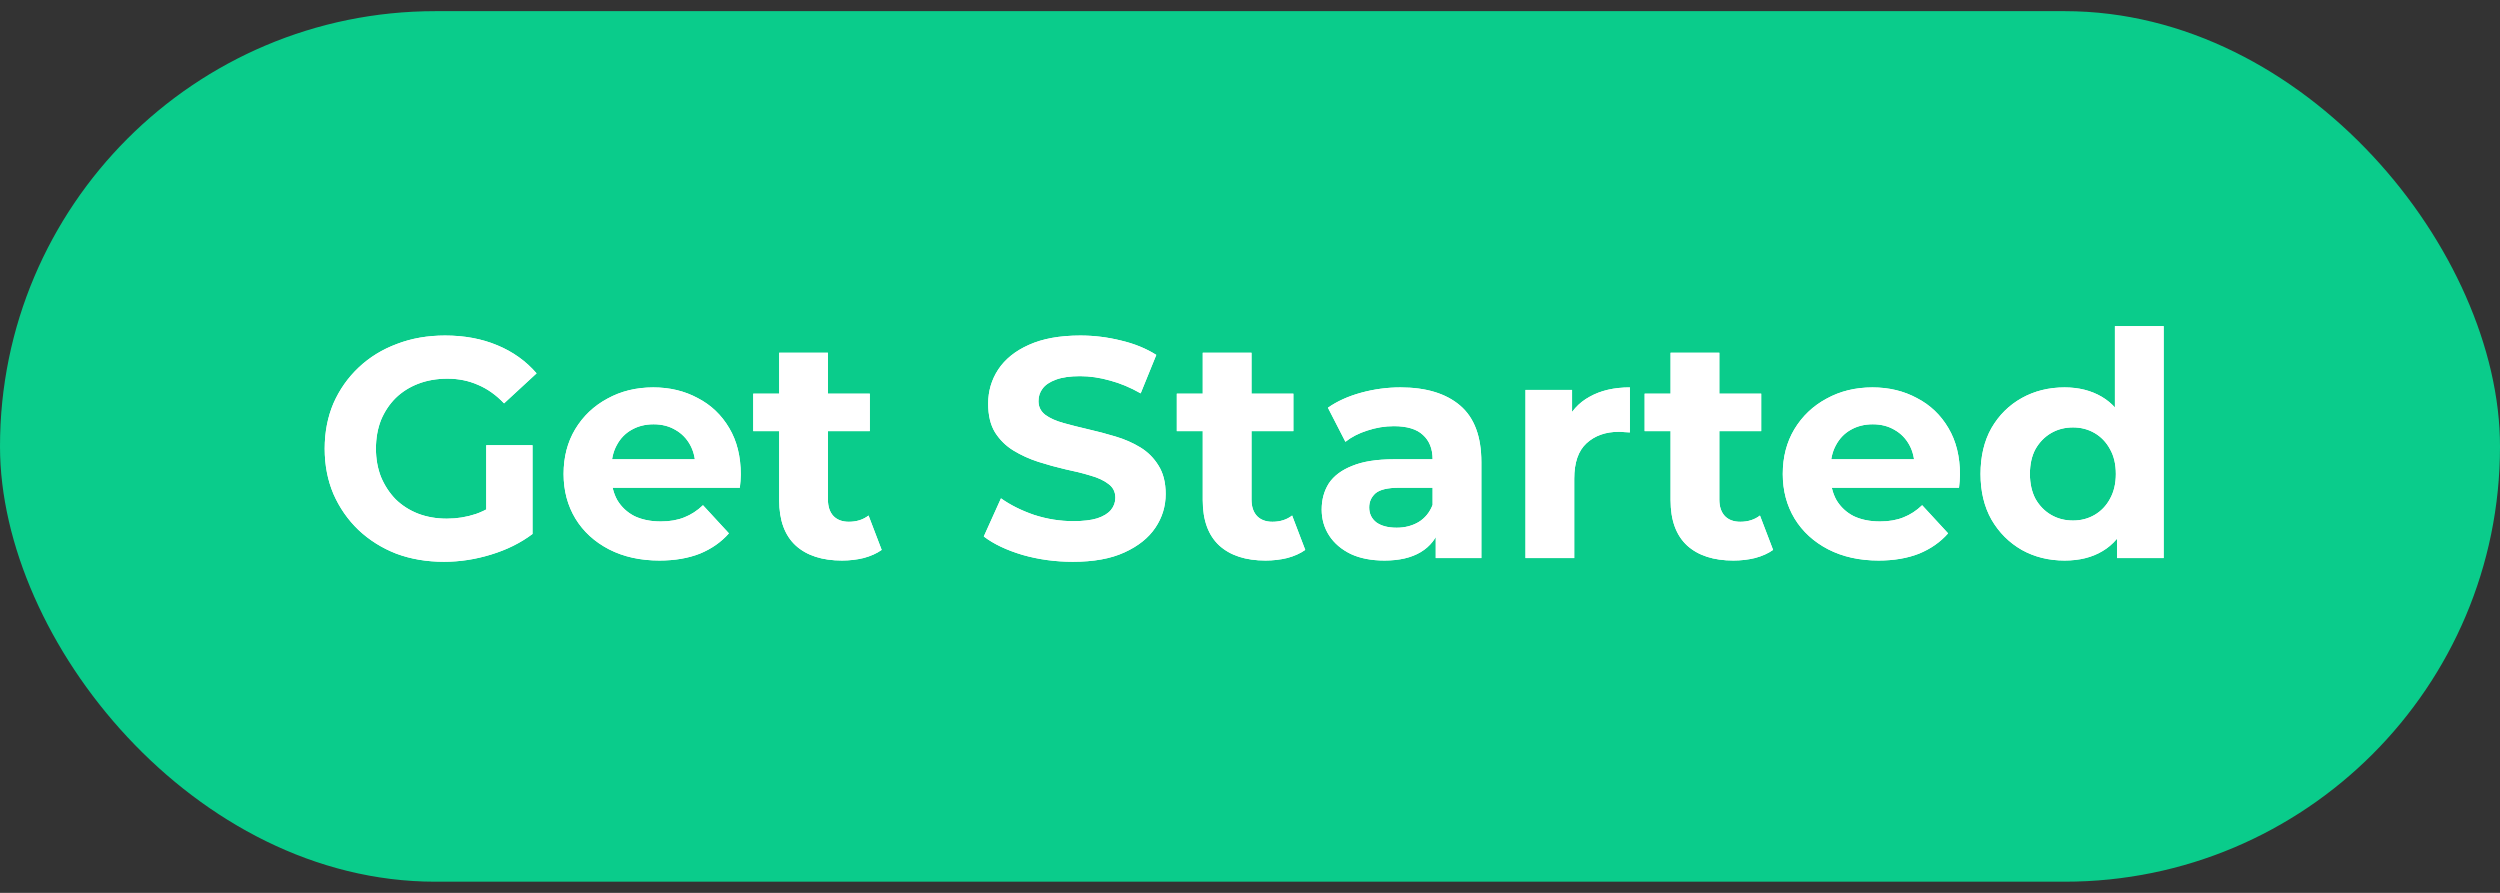 <svg xmlns="http://www.w3.org/2000/svg" width="112" height="40" viewBox="0 0 112 40" fill="none"><rect x="0" y="0" width="112" height="40" fill="#333333" stroke="none"/><g clip-path="url(#clip0_1748_1275)"><rect y="0.5" width="112" height="39" rx="19.5" fill="#0ACC8B"></rect><path d="M19.894 25.168C19.119 25.168 18.405 25.047 17.752 24.804C17.108 24.552 16.543 24.197 16.058 23.74C15.582 23.283 15.209 22.746 14.938 22.13C14.677 21.514 14.546 20.837 14.546 20.1C14.546 19.363 14.677 18.686 14.938 18.07C15.209 17.454 15.587 16.917 16.072 16.46C16.557 16.003 17.127 15.653 17.78 15.41C18.433 15.158 19.152 15.032 19.936 15.032C20.804 15.032 21.583 15.177 22.274 15.466C22.974 15.755 23.562 16.175 24.038 16.726L22.582 18.07C22.227 17.697 21.84 17.421 21.42 17.244C21 17.057 20.543 16.964 20.048 16.964C19.572 16.964 19.138 17.039 18.746 17.188C18.354 17.337 18.013 17.552 17.724 17.832C17.444 18.112 17.225 18.443 17.066 18.826C16.917 19.209 16.842 19.633 16.842 20.1C16.842 20.557 16.917 20.977 17.066 21.36C17.225 21.743 17.444 22.079 17.724 22.368C18.013 22.648 18.349 22.863 18.732 23.012C19.124 23.161 19.553 23.236 20.02 23.236C20.468 23.236 20.902 23.166 21.322 23.026C21.751 22.877 22.167 22.629 22.568 22.284L23.856 23.922C23.324 24.323 22.703 24.631 21.994 24.846C21.294 25.061 20.594 25.168 19.894 25.168ZM21.784 23.628V19.946H23.856V23.922L21.784 23.628ZM29.547 25.112C28.688 25.112 27.932 24.944 27.279 24.608C26.635 24.272 26.135 23.815 25.781 23.236C25.426 22.648 25.249 21.981 25.249 21.234C25.249 20.478 25.421 19.811 25.767 19.232C26.121 18.644 26.602 18.187 27.209 17.86C27.815 17.524 28.501 17.356 29.267 17.356C30.004 17.356 30.667 17.515 31.255 17.832C31.852 18.14 32.323 18.588 32.669 19.176C33.014 19.755 33.187 20.45 33.187 21.262C33.187 21.346 33.182 21.444 33.173 21.556C33.163 21.659 33.154 21.757 33.145 21.85H27.027V20.576H31.997L31.157 20.954C31.157 20.562 31.077 20.221 30.919 19.932C30.76 19.643 30.541 19.419 30.261 19.26C29.981 19.092 29.654 19.008 29.281 19.008C28.907 19.008 28.576 19.092 28.287 19.26C28.007 19.419 27.787 19.647 27.629 19.946C27.47 20.235 27.391 20.581 27.391 20.982V21.318C27.391 21.729 27.479 22.093 27.657 22.41C27.843 22.718 28.1 22.956 28.427 23.124C28.763 23.283 29.155 23.362 29.603 23.362C30.004 23.362 30.354 23.301 30.653 23.18C30.961 23.059 31.241 22.877 31.493 22.634L32.655 23.894C32.309 24.286 31.875 24.589 31.353 24.804C30.83 25.009 30.228 25.112 29.547 25.112ZM37.721 25.112C36.834 25.112 36.144 24.888 35.649 24.44C35.154 23.983 34.907 23.306 34.907 22.41V15.802H37.091V22.382C37.091 22.699 37.175 22.947 37.343 23.124C37.511 23.292 37.739 23.376 38.029 23.376C38.374 23.376 38.668 23.283 38.911 23.096L39.499 24.636C39.275 24.795 39.004 24.916 38.687 25C38.379 25.075 38.057 25.112 37.721 25.112ZM33.745 19.316V17.636H38.967V19.316H33.745ZM48.064 25.168C47.28 25.168 46.528 25.065 45.81 24.86C45.091 24.645 44.512 24.37 44.074 24.034L44.844 22.326C45.264 22.625 45.758 22.872 46.328 23.068C46.906 23.255 47.49 23.348 48.078 23.348C48.526 23.348 48.885 23.306 49.156 23.222C49.436 23.129 49.641 23.003 49.772 22.844C49.902 22.685 49.968 22.503 49.968 22.298C49.968 22.037 49.865 21.831 49.66 21.682C49.454 21.523 49.184 21.397 48.848 21.304C48.512 21.201 48.138 21.108 47.728 21.024C47.326 20.931 46.92 20.819 46.51 20.688C46.108 20.557 45.74 20.389 45.404 20.184C45.068 19.979 44.792 19.708 44.578 19.372C44.372 19.036 44.27 18.607 44.27 18.084C44.27 17.524 44.419 17.015 44.718 16.558C45.026 16.091 45.483 15.723 46.09 15.452C46.706 15.172 47.476 15.032 48.4 15.032C49.016 15.032 49.622 15.107 50.22 15.256C50.817 15.396 51.344 15.611 51.802 15.9L51.102 17.622C50.644 17.361 50.187 17.169 49.73 17.048C49.272 16.917 48.824 16.852 48.386 16.852C47.947 16.852 47.588 16.903 47.308 17.006C47.028 17.109 46.827 17.244 46.706 17.412C46.584 17.571 46.524 17.757 46.524 17.972C46.524 18.224 46.626 18.429 46.832 18.588C47.037 18.737 47.308 18.859 47.644 18.952C47.98 19.045 48.348 19.139 48.75 19.232C49.16 19.325 49.566 19.433 49.968 19.554C50.378 19.675 50.752 19.839 51.088 20.044C51.424 20.249 51.694 20.52 51.9 20.856C52.114 21.192 52.222 21.617 52.222 22.13C52.222 22.681 52.068 23.185 51.76 23.642C51.452 24.099 50.99 24.468 50.374 24.748C49.767 25.028 48.997 25.168 48.064 25.168ZM56.697 25.112C55.811 25.112 55.12 24.888 54.625 24.44C54.131 23.983 53.883 23.306 53.883 22.41V15.802H56.067V22.382C56.067 22.699 56.151 22.947 56.319 23.124C56.487 23.292 56.716 23.376 57.005 23.376C57.351 23.376 57.645 23.283 57.887 23.096L58.475 24.636C58.251 24.795 57.981 24.916 57.663 25C57.355 25.075 57.033 25.112 56.697 25.112ZM52.721 19.316V17.636H57.943V19.316H52.721ZM64.321 25V23.53L64.181 23.208V20.576C64.181 20.109 64.037 19.745 63.747 19.484C63.467 19.223 63.033 19.092 62.445 19.092C62.044 19.092 61.647 19.157 61.255 19.288C60.873 19.409 60.546 19.577 60.275 19.792L59.491 18.266C59.902 17.977 60.397 17.753 60.975 17.594C61.554 17.435 62.142 17.356 62.739 17.356C63.887 17.356 64.779 17.627 65.413 18.168C66.048 18.709 66.365 19.554 66.365 20.702V25H64.321ZM62.025 25.112C61.437 25.112 60.933 25.014 60.513 24.818C60.093 24.613 59.771 24.337 59.547 23.992C59.323 23.647 59.211 23.259 59.211 22.83C59.211 22.382 59.319 21.99 59.533 21.654C59.757 21.318 60.107 21.057 60.583 20.87C61.059 20.674 61.68 20.576 62.445 20.576H64.447V21.85H62.683C62.17 21.85 61.815 21.934 61.619 22.102C61.433 22.27 61.339 22.48 61.339 22.732C61.339 23.012 61.447 23.236 61.661 23.404C61.885 23.563 62.189 23.642 62.571 23.642C62.935 23.642 63.262 23.558 63.551 23.39C63.841 23.213 64.051 22.956 64.181 22.62L64.517 23.628C64.359 24.113 64.069 24.482 63.649 24.734C63.229 24.986 62.688 25.112 62.025 25.112ZM68.342 25V17.468H70.428V19.596L70.134 18.98C70.358 18.448 70.717 18.047 71.212 17.776C71.707 17.496 72.309 17.356 73.018 17.356V19.372C72.925 19.363 72.841 19.358 72.766 19.358C72.691 19.349 72.612 19.344 72.528 19.344C71.931 19.344 71.445 19.517 71.072 19.862C70.708 20.198 70.526 20.725 70.526 21.444V25H68.342ZM77.656 25.112C76.77 25.112 76.079 24.888 75.584 24.44C75.09 23.983 74.842 23.306 74.842 22.41V15.802H77.026V22.382C77.026 22.699 77.11 22.947 77.278 23.124C77.446 23.292 77.675 23.376 77.964 23.376C78.31 23.376 78.604 23.283 78.846 23.096L79.434 24.636C79.21 24.795 78.94 24.916 78.622 25C78.314 25.075 77.992 25.112 77.656 25.112ZM73.68 19.316V17.636H78.902V19.316H73.68ZM84.166 25.112C83.307 25.112 82.551 24.944 81.898 24.608C81.254 24.272 80.755 23.815 80.4 23.236C80.045 22.648 79.868 21.981 79.868 21.234C79.868 20.478 80.041 19.811 80.386 19.232C80.741 18.644 81.221 18.187 81.828 17.86C82.435 17.524 83.121 17.356 83.886 17.356C84.623 17.356 85.286 17.515 85.874 17.832C86.471 18.14 86.943 18.588 87.288 19.176C87.633 19.755 87.806 20.45 87.806 21.262C87.806 21.346 87.801 21.444 87.792 21.556C87.783 21.659 87.773 21.757 87.764 21.85H81.646V20.576H86.616L85.776 20.954C85.776 20.562 85.697 20.221 85.538 19.932C85.379 19.643 85.16 19.419 84.88 19.26C84.6 19.092 84.273 19.008 83.9 19.008C83.527 19.008 83.195 19.092 82.906 19.26C82.626 19.419 82.407 19.647 82.248 19.946C82.089 20.235 82.01 20.581 82.01 20.982V21.318C82.01 21.729 82.099 22.093 82.276 22.41C82.463 22.718 82.719 22.956 83.046 23.124C83.382 23.283 83.774 23.362 84.222 23.362C84.623 23.362 84.973 23.301 85.272 23.18C85.58 23.059 85.86 22.877 86.112 22.634L87.274 23.894C86.929 24.286 86.495 24.589 85.972 24.804C85.449 25.009 84.847 25.112 84.166 25.112ZM92.494 25.112C91.785 25.112 91.145 24.953 90.576 24.636C90.007 24.309 89.554 23.857 89.218 23.278C88.891 22.699 88.728 22.018 88.728 21.234C88.728 20.441 88.891 19.755 89.218 19.176C89.554 18.597 90.007 18.149 90.576 17.832C91.145 17.515 91.785 17.356 92.494 17.356C93.129 17.356 93.684 17.496 94.16 17.776C94.636 18.056 95.005 18.481 95.266 19.05C95.527 19.619 95.658 20.347 95.658 21.234C95.658 22.111 95.532 22.839 95.28 23.418C95.028 23.987 94.664 24.412 94.188 24.692C93.721 24.972 93.157 25.112 92.494 25.112ZM92.872 23.32C93.227 23.32 93.549 23.236 93.838 23.068C94.127 22.9 94.356 22.662 94.524 22.354C94.701 22.037 94.79 21.663 94.79 21.234C94.79 20.795 94.701 20.422 94.524 20.114C94.356 19.806 94.127 19.568 93.838 19.4C93.549 19.232 93.227 19.148 92.872 19.148C92.508 19.148 92.181 19.232 91.892 19.4C91.603 19.568 91.369 19.806 91.192 20.114C91.024 20.422 90.94 20.795 90.94 21.234C90.94 21.663 91.024 22.037 91.192 22.354C91.369 22.662 91.603 22.9 91.892 23.068C92.181 23.236 92.508 23.32 92.872 23.32ZM94.846 25V23.46L94.888 21.22L94.748 18.994V14.612H96.932V25H94.846Z" fill="white"></path><path d="M19.894 25.168C19.119 25.168 18.405 25.047 17.752 24.804C17.108 24.552 16.543 24.197 16.058 23.74C15.582 23.283 15.209 22.746 14.938 22.13C14.677 21.514 14.546 20.837 14.546 20.1C14.546 19.363 14.677 18.686 14.938 18.07C15.209 17.454 15.587 16.917 16.072 16.46C16.557 16.003 17.127 15.653 17.78 15.41C18.433 15.158 19.152 15.032 19.936 15.032C20.804 15.032 21.583 15.177 22.274 15.466C22.974 15.755 23.562 16.175 24.038 16.726L22.582 18.07C22.227 17.697 21.84 17.421 21.42 17.244C21 17.057 20.543 16.964 20.048 16.964C19.572 16.964 19.138 17.039 18.746 17.188C18.354 17.337 18.013 17.552 17.724 17.832C17.444 18.112 17.225 18.443 17.066 18.826C16.917 19.209 16.842 19.633 16.842 20.1C16.842 20.557 16.917 20.977 17.066 21.36C17.225 21.743 17.444 22.079 17.724 22.368C18.013 22.648 18.349 22.863 18.732 23.012C19.124 23.161 19.553 23.236 20.02 23.236C20.468 23.236 20.902 23.166 21.322 23.026C21.751 22.877 22.167 22.629 22.568 22.284L23.856 23.922C23.324 24.323 22.703 24.631 21.994 24.846C21.294 25.061 20.594 25.168 19.894 25.168ZM21.784 23.628V19.946H23.856V23.922L21.784 23.628ZM29.547 25.112C28.688 25.112 27.932 24.944 27.279 24.608C26.635 24.272 26.135 23.815 25.781 23.236C25.426 22.648 25.249 21.981 25.249 21.234C25.249 20.478 25.421 19.811 25.767 19.232C26.121 18.644 26.602 18.187 27.209 17.86C27.815 17.524 28.501 17.356 29.267 17.356C30.004 17.356 30.667 17.515 31.255 17.832C31.852 18.14 32.323 18.588 32.669 19.176C33.014 19.755 33.187 20.45 33.187 21.262C33.187 21.346 33.182 21.444 33.173 21.556C33.163 21.659 33.154 21.757 33.145 21.85H27.027V20.576H31.997L31.157 20.954C31.157 20.562 31.077 20.221 30.919 19.932C30.76 19.643 30.541 19.419 30.261 19.26C29.981 19.092 29.654 19.008 29.281 19.008C28.907 19.008 28.576 19.092 28.287 19.26C28.007 19.419 27.787 19.647 27.629 19.946C27.47 20.235 27.391 20.581 27.391 20.982V21.318C27.391 21.729 27.479 22.093 27.657 22.41C27.843 22.718 28.1 22.956 28.427 23.124C28.763 23.283 29.155 23.362 29.603 23.362C30.004 23.362 30.354 23.301 30.653 23.18C30.961 23.059 31.241 22.877 31.493 22.634L32.655 23.894C32.309 24.286 31.875 24.589 31.353 24.804C30.83 25.009 30.228 25.112 29.547 25.112ZM37.721 25.112C36.834 25.112 36.144 24.888 35.649 24.44C35.154 23.983 34.907 23.306 34.907 22.41V15.802H37.091V22.382C37.091 22.699 37.175 22.947 37.343 23.124C37.511 23.292 37.739 23.376 38.029 23.376C38.374 23.376 38.668 23.283 38.911 23.096L39.499 24.636C39.275 24.795 39.004 24.916 38.687 25C38.379 25.075 38.057 25.112 37.721 25.112ZM33.745 19.316V17.636H38.967V19.316H33.745ZM48.064 25.168C47.28 25.168 46.528 25.065 45.81 24.86C45.091 24.645 44.512 24.37 44.074 24.034L44.844 22.326C45.264 22.625 45.758 22.872 46.328 23.068C46.906 23.255 47.49 23.348 48.078 23.348C48.526 23.348 48.885 23.306 49.156 23.222C49.436 23.129 49.641 23.003 49.772 22.844C49.902 22.685 49.968 22.503 49.968 22.298C49.968 22.037 49.865 21.831 49.66 21.682C49.454 21.523 49.184 21.397 48.848 21.304C48.512 21.201 48.138 21.108 47.728 21.024C47.326 20.931 46.92 20.819 46.51 20.688C46.108 20.557 45.74 20.389 45.404 20.184C45.068 19.979 44.792 19.708 44.578 19.372C44.372 19.036 44.27 18.607 44.27 18.084C44.27 17.524 44.419 17.015 44.718 16.558C45.026 16.091 45.483 15.723 46.09 15.452C46.706 15.172 47.476 15.032 48.4 15.032C49.016 15.032 49.622 15.107 50.22 15.256C50.817 15.396 51.344 15.611 51.802 15.9L51.102 17.622C50.644 17.361 50.187 17.169 49.73 17.048C49.272 16.917 48.824 16.852 48.386 16.852C47.947 16.852 47.588 16.903 47.308 17.006C47.028 17.109 46.827 17.244 46.706 17.412C46.584 17.571 46.524 17.757 46.524 17.972C46.524 18.224 46.626 18.429 46.832 18.588C47.037 18.737 47.308 18.859 47.644 18.952C47.98 19.045 48.348 19.139 48.75 19.232C49.16 19.325 49.566 19.433 49.968 19.554C50.378 19.675 50.752 19.839 51.088 20.044C51.424 20.249 51.694 20.52 51.9 20.856C52.114 21.192 52.222 21.617 52.222 22.13C52.222 22.681 52.068 23.185 51.76 23.642C51.452 24.099 50.99 24.468 50.374 24.748C49.767 25.028 48.997 25.168 48.064 25.168ZM56.697 25.112C55.811 25.112 55.12 24.888 54.625 24.44C54.131 23.983 53.883 23.306 53.883 22.41V15.802H56.067V22.382C56.067 22.699 56.151 22.947 56.319 23.124C56.487 23.292 56.716 23.376 57.005 23.376C57.351 23.376 57.645 23.283 57.887 23.096L58.475 24.636C58.251 24.795 57.981 24.916 57.663 25C57.355 25.075 57.033 25.112 56.697 25.112ZM52.721 19.316V17.636H57.943V19.316H52.721ZM64.321 25V23.53L64.181 23.208V20.576C64.181 20.109 64.037 19.745 63.747 19.484C63.467 19.223 63.033 19.092 62.445 19.092C62.044 19.092 61.647 19.157 61.255 19.288C60.873 19.409 60.546 19.577 60.275 19.792L59.491 18.266C59.902 17.977 60.397 17.753 60.975 17.594C61.554 17.435 62.142 17.356 62.739 17.356C63.887 17.356 64.779 17.627 65.413 18.168C66.048 18.709 66.365 19.554 66.365 20.702V25H64.321ZM62.025 25.112C61.437 25.112 60.933 25.014 60.513 24.818C60.093 24.613 59.771 24.337 59.547 23.992C59.323 23.647 59.211 23.259 59.211 22.83C59.211 22.382 59.319 21.99 59.533 21.654C59.757 21.318 60.107 21.057 60.583 20.87C61.059 20.674 61.68 20.576 62.445 20.576H64.447V21.85H62.683C62.17 21.85 61.815 21.934 61.619 22.102C61.433 22.27 61.339 22.48 61.339 22.732C61.339 23.012 61.447 23.236 61.661 23.404C61.885 23.563 62.189 23.642 62.571 23.642C62.935 23.642 63.262 23.558 63.551 23.39C63.841 23.213 64.051 22.956 64.181 22.62L64.517 23.628C64.359 24.113 64.069 24.482 63.649 24.734C63.229 24.986 62.688 25.112 62.025 25.112ZM68.342 25V17.468H70.428V19.596L70.134 18.98C70.358 18.448 70.717 18.047 71.212 17.776C71.707 17.496 72.309 17.356 73.018 17.356V19.372C72.925 19.363 72.841 19.358 72.766 19.358C72.691 19.349 72.612 19.344 72.528 19.344C71.931 19.344 71.445 19.517 71.072 19.862C70.708 20.198 70.526 20.725 70.526 21.444V25H68.342ZM77.656 25.112C76.77 25.112 76.079 24.888 75.584 24.44C75.09 23.983 74.842 23.306 74.842 22.41V15.802H77.026V22.382C77.026 22.699 77.11 22.947 77.278 23.124C77.446 23.292 77.675 23.376 77.964 23.376C78.31 23.376 78.604 23.283 78.846 23.096L79.434 24.636C79.21 24.795 78.94 24.916 78.622 25C78.314 25.075 77.992 25.112 77.656 25.112ZM73.68 19.316V17.636H78.902V19.316H73.68ZM84.166 25.112C83.307 25.112 82.551 24.944 81.898 24.608C81.254 24.272 80.755 23.815 80.4 23.236C80.045 22.648 79.868 21.981 79.868 21.234C79.868 20.478 80.041 19.811 80.386 19.232C80.741 18.644 81.221 18.187 81.828 17.86C82.435 17.524 83.121 17.356 83.886 17.356C84.623 17.356 85.286 17.515 85.874 17.832C86.471 18.14 86.943 18.588 87.288 19.176C87.633 19.755 87.806 20.45 87.806 21.262C87.806 21.346 87.801 21.444 87.792 21.556C87.783 21.659 87.773 21.757 87.764 21.85H81.646V20.576H86.616L85.776 20.954C85.776 20.562 85.697 20.221 85.538 19.932C85.379 19.643 85.16 19.419 84.88 19.26C84.6 19.092 84.273 19.008 83.9 19.008C83.527 19.008 83.195 19.092 82.906 19.26C82.626 19.419 82.407 19.647 82.248 19.946C82.089 20.235 82.01 20.581 82.01 20.982V21.318C82.01 21.729 82.099 22.093 82.276 22.41C82.463 22.718 82.719 22.956 83.046 23.124C83.382 23.283 83.774 23.362 84.222 23.362C84.623 23.362 84.973 23.301 85.272 23.18C85.58 23.059 85.86 22.877 86.112 22.634L87.274 23.894C86.929 24.286 86.495 24.589 85.972 24.804C85.449 25.009 84.847 25.112 84.166 25.112ZM92.494 25.112C91.785 25.112 91.145 24.953 90.576 24.636C90.007 24.309 89.554 23.857 89.218 23.278C88.891 22.699 88.728 22.018 88.728 21.234C88.728 20.441 88.891 19.755 89.218 19.176C89.554 18.597 90.007 18.149 90.576 17.832C91.145 17.515 91.785 17.356 92.494 17.356C93.129 17.356 93.684 17.496 94.16 17.776C94.636 18.056 95.005 18.481 95.266 19.05C95.527 19.619 95.658 20.347 95.658 21.234C95.658 22.111 95.532 22.839 95.28 23.418C95.028 23.987 94.664 24.412 94.188 24.692C93.721 24.972 93.157 25.112 92.494 25.112ZM92.872 23.32C93.227 23.32 93.549 23.236 93.838 23.068C94.127 22.9 94.356 22.662 94.524 22.354C94.701 22.037 94.79 21.663 94.79 21.234C94.79 20.795 94.701 20.422 94.524 20.114C94.356 19.806 94.127 19.568 93.838 19.4C93.549 19.232 93.227 19.148 92.872 19.148C92.508 19.148 92.181 19.232 91.892 19.4C91.603 19.568 91.369 19.806 91.192 20.114C91.024 20.422 90.94 20.795 90.94 21.234C90.94 21.663 91.024 22.037 91.192 22.354C91.369 22.662 91.603 22.9 91.892 23.068C92.181 23.236 92.508 23.32 92.872 23.32ZM94.846 25V23.46L94.888 21.22L94.748 18.994V14.612H96.932V25H94.846Z" fill="white"></path></g><defs><clipPath id="clip0_1748_1275"><rect y="0.5" width="112" height="39" rx="19.5" fill="white"></rect></clipPath></defs></svg>